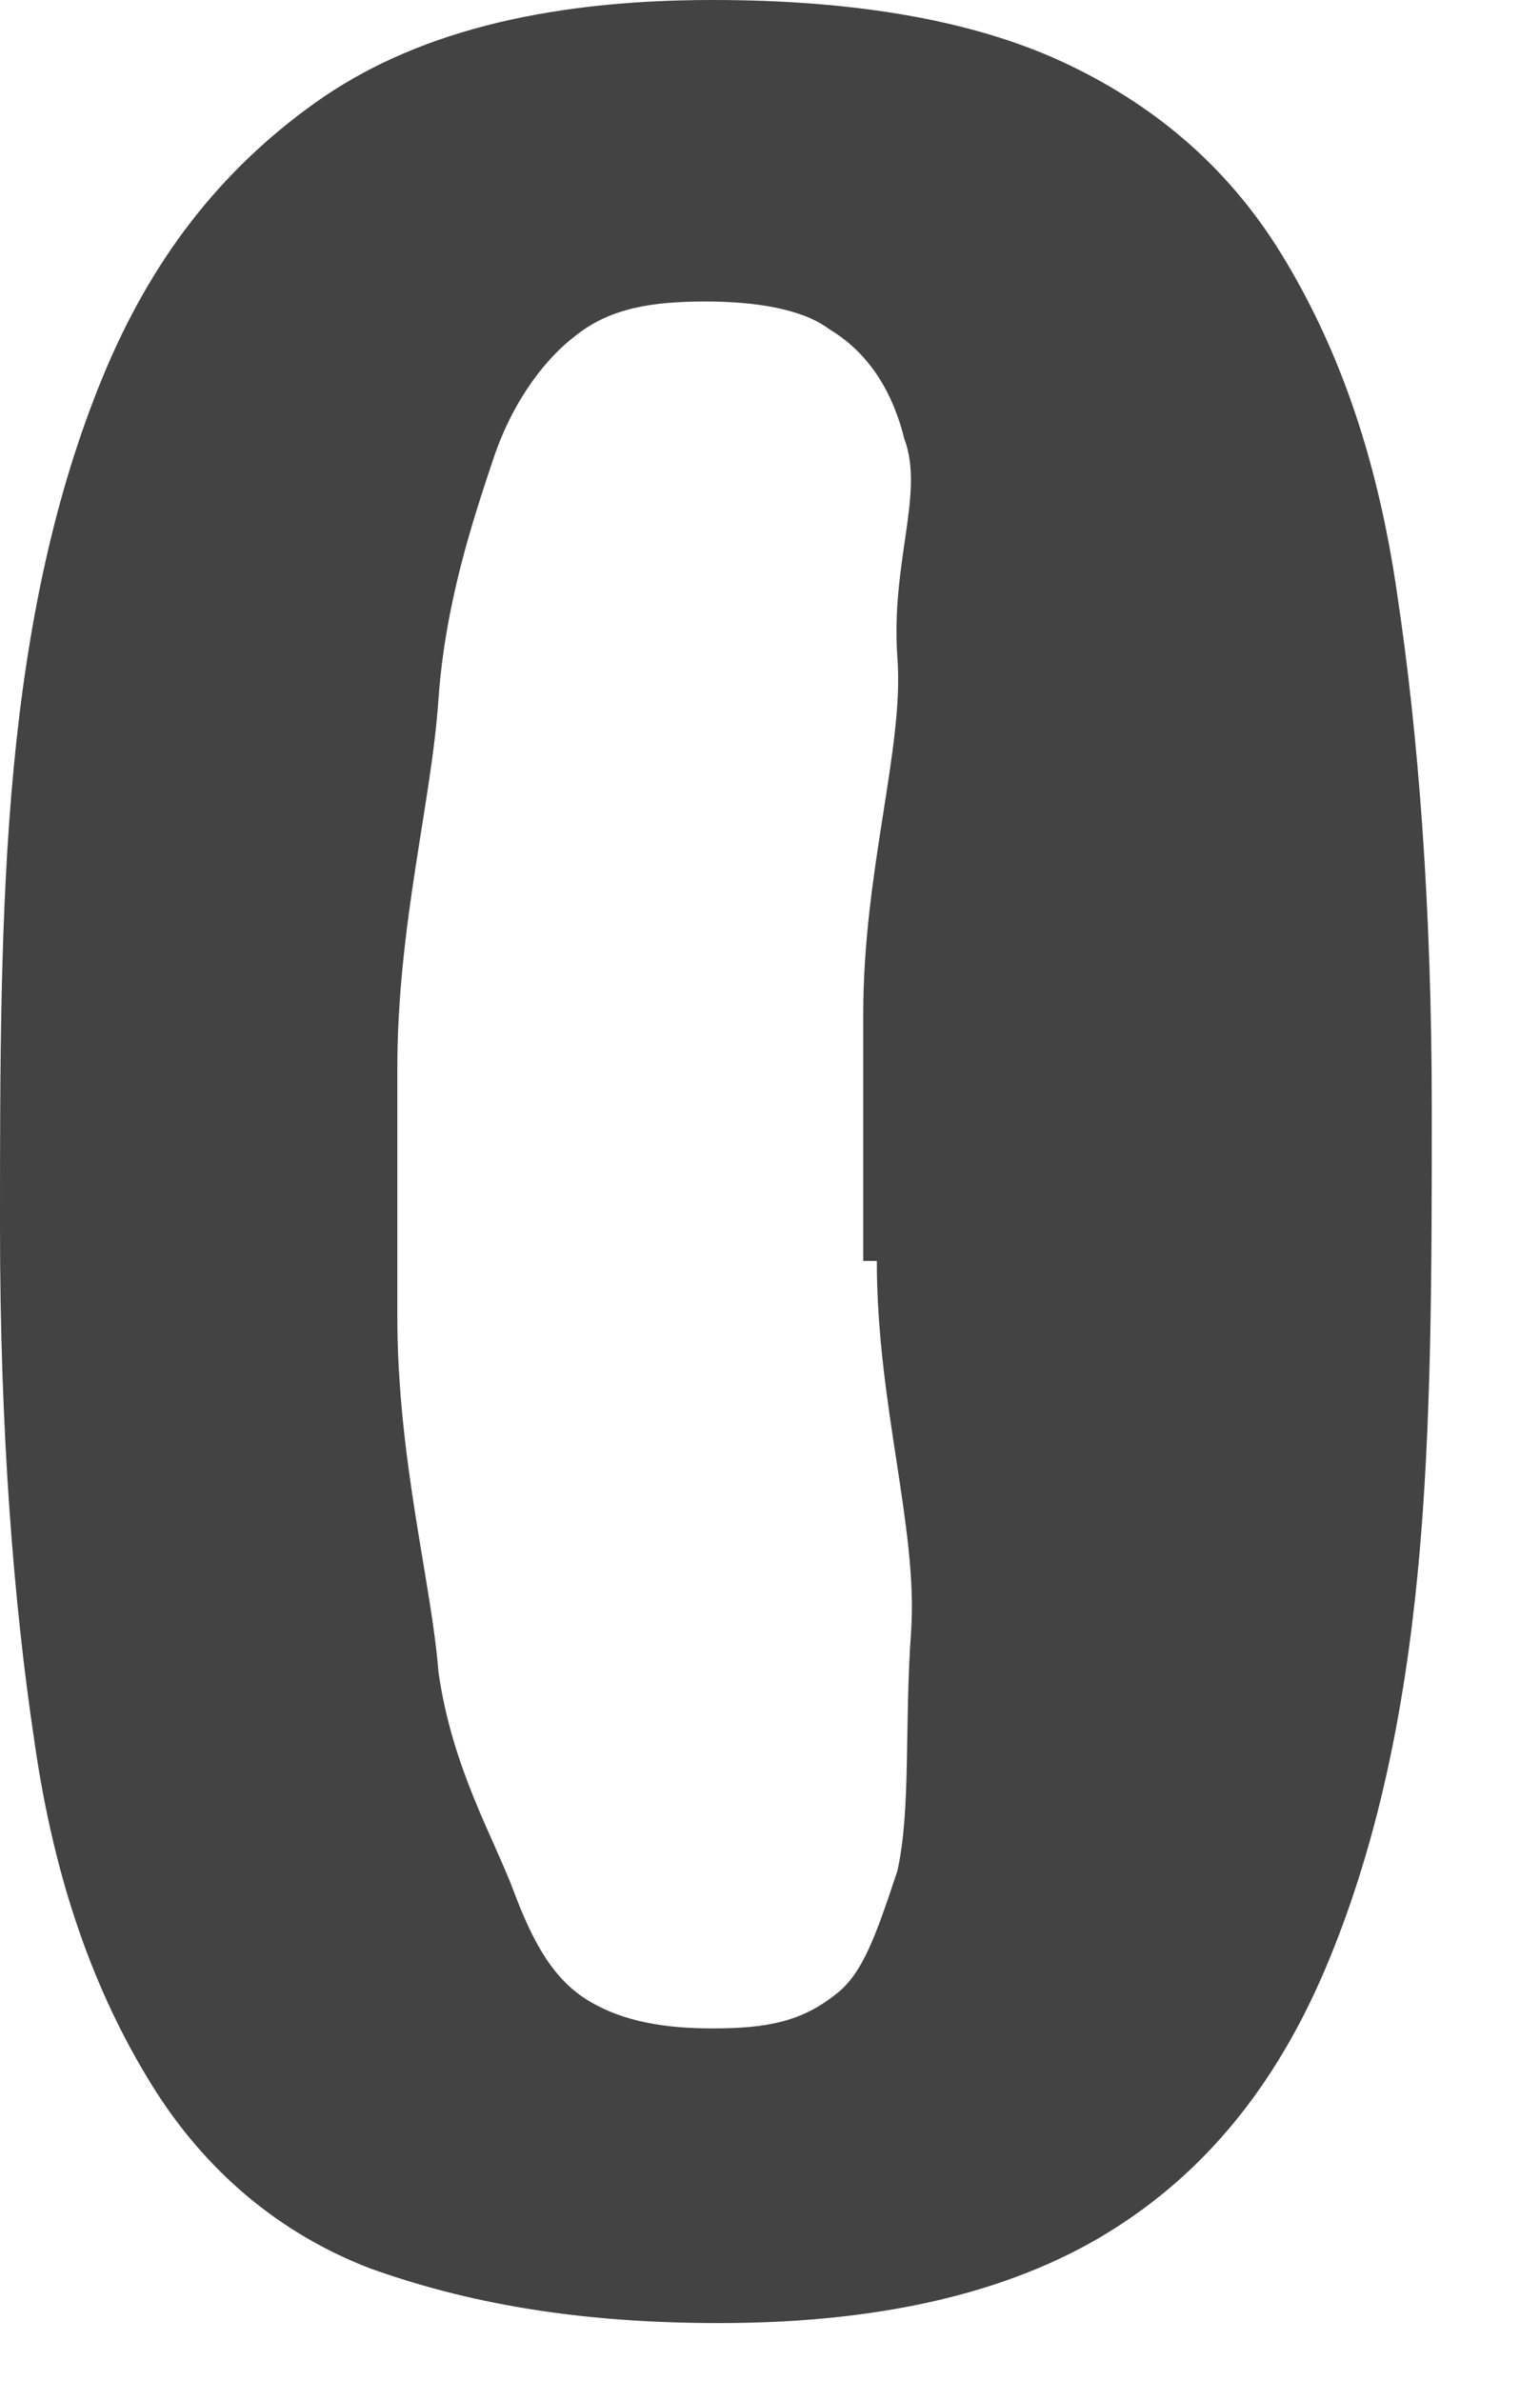 <?xml version="1.0" encoding="utf-8"?>
<svg xmlns="http://www.w3.org/2000/svg" fill="none" height="100%" overflow="visible" preserveAspectRatio="none" style="display: block;" viewBox="0 0 11 17" width="100%">
<path d="M9.151 1.811C8.759 1.174 8.221 0.734 7.585 0.44C6.949 0.147 6.117 0 5.089 0C3.866 0 2.936 0.245 2.251 0.734C1.566 1.223 1.077 1.859 0.734 2.691C0.391 3.523 0.196 4.453 0.098 5.481C-8.96142e-06 6.508 0 7.634 0 8.759C0 10.227 0.098 11.45 0.245 12.429C0.391 13.457 0.685 14.24 1.077 14.876C1.468 15.512 2.006 15.952 2.642 16.197C3.327 16.442 4.11 16.588 5.138 16.588C6.361 16.588 7.291 16.344 7.976 15.903C8.661 15.463 9.151 14.827 9.493 13.995C9.836 13.163 10.031 12.233 10.129 11.206C10.227 10.178 10.227 9.053 10.227 7.927C10.227 6.459 10.129 5.236 9.982 4.257C9.836 3.23 9.542 2.447 9.151 1.811ZM6.263 9.004C6.263 10.031 6.557 10.912 6.508 11.646C6.459 12.331 6.508 12.918 6.41 13.359C6.263 13.799 6.166 14.093 5.97 14.24C5.725 14.435 5.481 14.484 5.089 14.484C4.747 14.484 4.453 14.435 4.208 14.289C3.964 14.142 3.817 13.897 3.67 13.506C3.523 13.114 3.23 12.625 3.132 11.94C3.083 11.304 2.838 10.423 2.838 9.395V7.634C2.838 6.606 3.083 5.725 3.132 4.991C3.181 4.306 3.376 3.719 3.523 3.279C3.67 2.838 3.915 2.545 4.11 2.398C4.355 2.202 4.649 2.153 5.04 2.153C5.383 2.153 5.725 2.202 5.921 2.349C6.166 2.496 6.361 2.74 6.459 3.132C6.606 3.523 6.361 4.013 6.41 4.698C6.459 5.334 6.166 6.215 6.166 7.242V9.004H6.263Z" fill="#434344" id="Vector"/>
</svg>